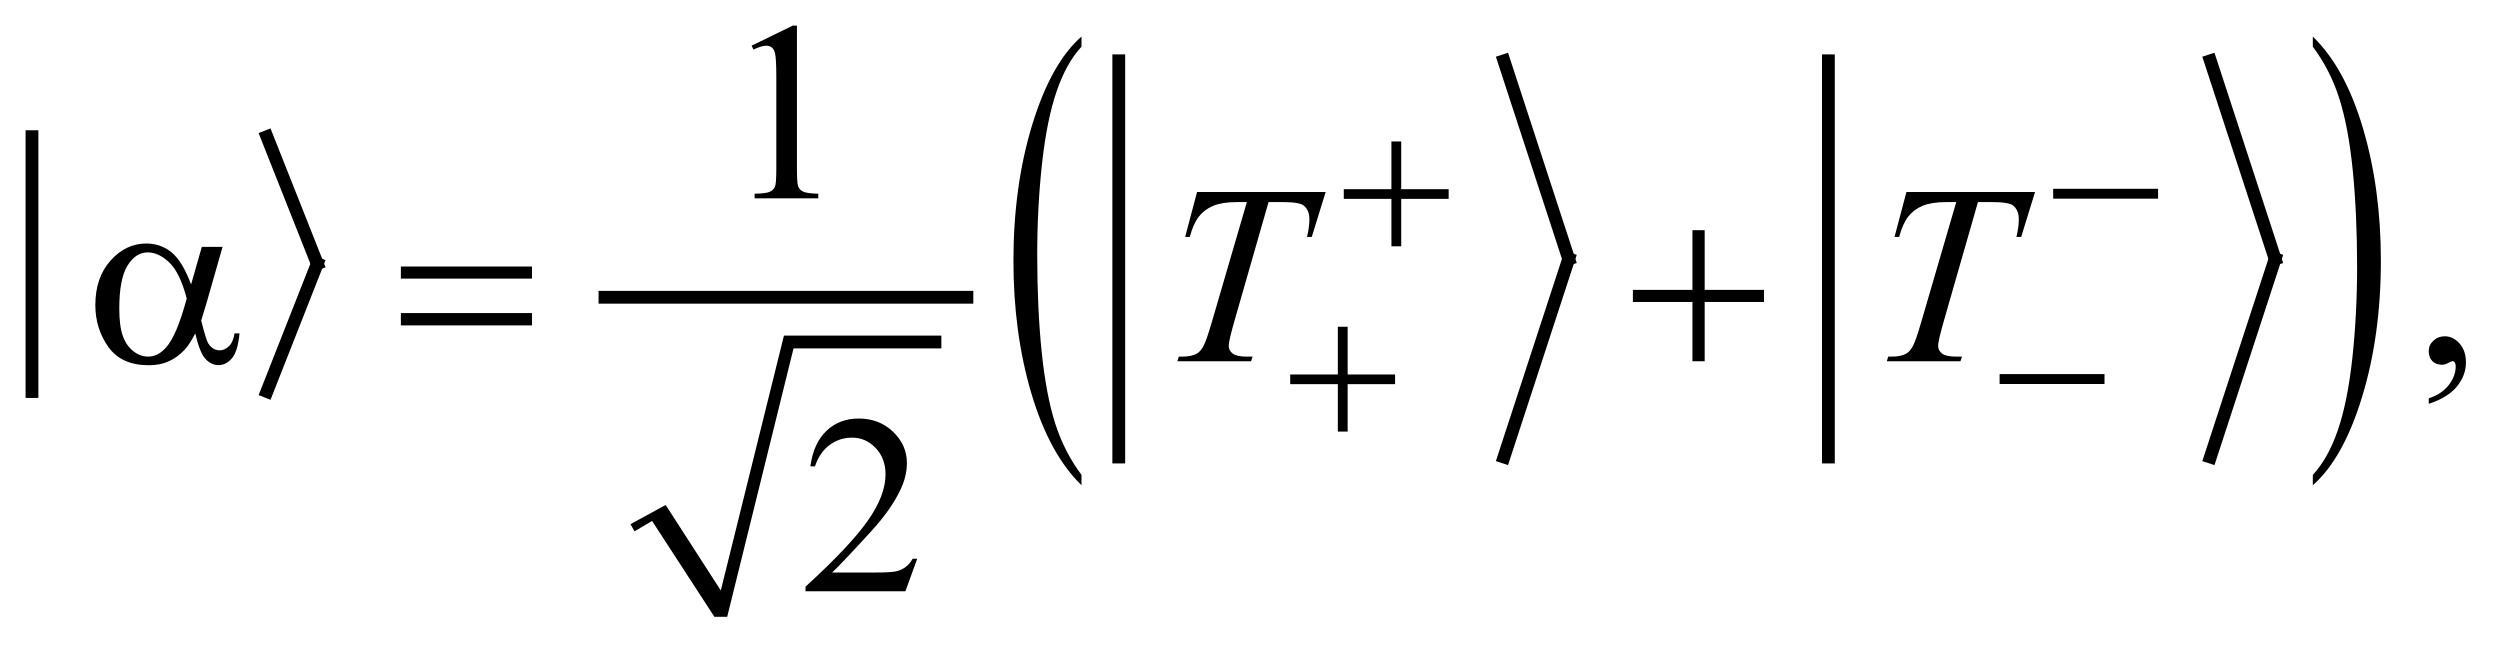 <?xml version="1.0" encoding="UTF-8"?>
<!DOCTYPE svg PUBLIC '-//W3C//DTD SVG 1.0//EN'
          'http://www.w3.org/TR/2001/REC-SVG-20010904/DTD/svg10.dtd'>
<svg stroke-dasharray="none" shape-rendering="auto" xmlns="http://www.w3.org/2000/svg" font-family="'Dialog'" text-rendering="auto" width="154" fill-opacity="1" color-interpolation="auto" color-rendering="auto" preserveAspectRatio="xMidYMid meet" font-size="12px" viewBox="0 0 154 40" fill="black" xmlns:xlink="http://www.w3.org/1999/xlink" stroke="black" image-rendering="auto" stroke-miterlimit="10" stroke-linecap="square" stroke-linejoin="miter" font-style="normal" stroke-width="1" height="40" stroke-dashoffset="0" font-weight="normal" stroke-opacity="1"
><!--Generated by the Batik Graphics2D SVG Generator--><defs id="genericDefs"
  /><g
  ><defs id="defs1"
    ><clipPath clipPathUnits="userSpaceOnUse" id="clipPath1"
      ><path d="M-1 -1 L96.385 -1 L96.385 24.109 L-1 24.109 L-1 -1 Z"
      /></clipPath
      ><clipPath clipPathUnits="userSpaceOnUse" id="clipPath2"
      ><path d="M0 -0 L0 23.109 L95.386 23.109 L95.386 -0 Z"
      /></clipPath
    ></defs
    ><g stroke-width="0.5" transform="scale(1.576,1.576) translate(1,1) matrix(1,0,0,1,0,0)"
    ><line y2="14.303" fill="none" x1="0.25" clip-path="url(#clipPath2)" x2="0.25" y1="4.342"
    /></g
    ><g stroke-width="0.5" transform="matrix(1.576,0,0,1.576,1.575,1.576)"
    ><line y2="9.307" fill="none" x1="9.433" clip-path="url(#clipPath2)" x2="11.401" y1="4.342"
    /></g
    ><g stroke-width="0.5" transform="matrix(1.576,0,0,1.576,1.575,1.576)"
    ><line y2="14.303" fill="none" x1="11.401" clip-path="url(#clipPath2)" x2="9.433" y1="9.307"
    /></g
    ><g stroke-width="0.5" transform="matrix(1.576,0,0,1.576,1.575,1.576)"
    ><path d="M23.645 19.487 L25.019 18.738 L27.174 22.079 L29.642 12.118 L35.795 12.118 L35.795 12.618 L30.017 12.618 L27.424 23.109 L26.924 23.109 L24.488 19.362 L23.801 19.768 Z" fill-rule="evenodd" clip-path="url(#clipPath2)" stroke="none"
    /></g
    ><g stroke-width="0.5" transform="matrix(1.576,0,0,1.576,1.575,1.576)"
    ><line y2="10.619" fill="none" x1="22.646" clip-path="url(#clipPath2)" x2="36.794" y1="10.619"
    /></g
    ><g stroke-width="0.5" transform="matrix(1.576,0,0,1.576,1.575,1.576)"
    ><line y2="16.864" fill="none" x1="42.729" clip-path="url(#clipPath2)" x2="42.729" y1="1.376"
    /></g
    ><g stroke-width="0.5" transform="matrix(1.576,0,0,1.576,1.575,1.576)"
    ><line y2="9.12" fill="none" x1="57.784" clip-path="url(#clipPath2)" x2="60.314" y1="1.376"
    /></g
    ><g stroke-width="0.5" transform="matrix(1.576,0,0,1.576,1.575,1.576)"
    ><line y2="16.864" fill="none" x1="60.314" clip-path="url(#clipPath2)" x2="57.784" y1="9.12"
    /></g
    ><g stroke-width="0.5" transform="matrix(1.576,0,0,1.576,1.575,1.576)"
    ><line y2="16.864" fill="none" x1="70.466" clip-path="url(#clipPath2)" x2="70.466" y1="1.376"
    /></g
    ><g stroke-width="0.5" transform="matrix(1.576,0,0,1.576,1.575,1.576)"
    ><line y2="9.12" fill="none" x1="85.396" clip-path="url(#clipPath2)" x2="87.926" y1="1.376"
    /></g
    ><g stroke-width="0.5" transform="matrix(1.576,0,0,1.576,1.575,1.576)"
    ><line y2="16.864" fill="none" x1="87.926" clip-path="url(#clipPath2)" x2="85.396" y1="9.12"
    /></g
    ><g stroke-width="0.5" transform="matrix(1.576,0,0,1.576,1.575,1.576)"
    ><path d="M41.272 17.561 L41.272 17.965 C40.434 17.15 39.781 15.953 39.313 14.376 C38.846 12.799 38.612 11.072 38.612 9.197 C38.612 7.246 38.858 5.47 39.349 3.867 C39.841 2.265 40.482 1.119 41.272 0.429 L41.272 0.824 C40.877 1.25 40.552 1.834 40.299 2.574 C40.045 3.314 39.856 4.253 39.73 5.392 C39.605 6.53 39.542 7.717 39.542 8.953 C39.542 10.351 39.6 11.616 39.715 12.744 C39.831 13.873 40.007 14.809 40.245 15.553 C40.483 16.297 40.826 16.964 41.272 17.561 Z" stroke="none" clip-path="url(#clipPath2)"
    /></g
    ><g stroke-width="0.5" transform="matrix(1.576,0,0,1.576,1.575,1.576)"
    ><path d="M89.4 0.825 L89.4 0.43 C90.239 1.239 90.892 2.432 91.359 4.009 C91.827 5.587 92.06 7.313 92.06 9.188 C92.06 11.139 91.815 12.917 91.323 14.522 C90.832 16.127 90.19 17.275 89.4 17.965 L89.4 17.561 C89.798 17.134 90.125 16.551 90.379 15.811 C90.633 15.071 90.821 14.133 90.945 12.998 C91.068 11.862 91.131 10.674 91.131 9.432 C91.131 8.04 91.073 6.778 90.96 5.646 C90.846 4.514 90.669 3.576 90.43 2.833 C90.191 2.09 89.847 1.421 89.4 0.825 Z" stroke="none" clip-path="url(#clipPath2)"
    /></g
    ><g stroke-width="0.5" transform="matrix(1.576,0,0,1.576,1.575,1.576)"
    ><path d="M28.378 0.786 L29.989 0 L30.15 0 L30.15 5.586 C30.15 5.957 30.166 6.188 30.196 6.279 C30.227 6.37 30.291 6.44 30.389 6.488 C30.487 6.537 30.685 6.565 30.984 6.571 L30.984 6.752 L28.495 6.752 L28.495 6.572 C28.807 6.566 29.009 6.539 29.1 6.491 C29.191 6.444 29.254 6.381 29.29 6.301 C29.326 6.221 29.344 5.983 29.344 5.586 L29.344 2.015 C29.344 1.534 29.327 1.224 29.295 1.088 C29.272 0.984 29.231 0.907 29.17 0.859 C29.11 0.81 29.037 0.786 28.953 0.786 C28.833 0.786 28.665 0.836 28.451 0.937 L28.378 0.786 Z" stroke="none" clip-path="url(#clipPath2)"
    /></g
    ><g stroke-width="0.5" transform="matrix(1.576,0,0,1.576,1.575,1.576)"
    ><path d="M93.932 14.784 L93.932 14.569 C94.267 14.459 94.527 14.287 94.71 14.054 C94.893 13.821 94.985 13.575 94.985 13.315 C94.985 13.253 94.97 13.201 94.941 13.159 C94.919 13.13 94.896 13.115 94.873 13.115 C94.838 13.115 94.76 13.147 94.639 13.213 C94.58 13.242 94.519 13.257 94.453 13.257 C94.294 13.257 94.167 13.21 94.073 13.115 C93.978 13.02 93.931 12.89 93.931 12.724 C93.931 12.565 93.992 12.428 94.114 12.315 C94.236 12.201 94.385 12.144 94.56 12.144 C94.775 12.144 94.966 12.238 95.134 12.424 C95.301 12.612 95.385 12.86 95.385 13.168 C95.385 13.503 95.269 13.814 95.036 14.103 C94.804 14.39 94.436 14.618 93.932 14.784 Z" stroke="none" clip-path="url(#clipPath2)"
    /></g
    ><g stroke-width="0.5" transform="matrix(1.576,0,0,1.576,1.575,1.576)"
    ><path d="M34.852 20.838 L34.389 22.111 L30.485 22.111 L30.485 21.93 C31.633 20.883 32.442 20.028 32.91 19.364 C33.379 18.701 33.613 18.094 33.613 17.545 C33.613 17.125 33.484 16.78 33.227 16.511 C32.97 16.24 32.663 16.106 32.305 16.106 C31.98 16.106 31.688 16.201 31.429 16.391 C31.17 16.581 30.979 16.861 30.855 17.228 L30.675 17.228 C30.756 16.626 30.965 16.165 31.302 15.842 C31.639 15.519 32.059 15.359 32.564 15.359 C33.101 15.359 33.549 15.532 33.908 15.877 C34.268 16.222 34.448 16.628 34.448 17.097 C34.448 17.432 34.37 17.767 34.214 18.102 C33.973 18.629 33.583 19.187 33.043 19.776 C32.233 20.661 31.727 21.194 31.525 21.377 L33.253 21.377 C33.605 21.377 33.851 21.363 33.992 21.338 C34.134 21.312 34.262 21.259 34.375 21.179 C34.489 21.1 34.588 20.987 34.673 20.84 L34.852 20.84 Z" stroke="none" clip-path="url(#clipPath2)"
    /></g
    ><g stroke-width="0.5" transform="matrix(1.576,0,0,1.576,1.575,1.576)"
    ><path d="M45.789 6.504 L50.816 6.504 L50.273 8.26 L50.087 8.26 C50.149 8.003 50.18 7.774 50.18 7.572 C50.18 7.335 50.107 7.155 49.96 7.035 C49.85 6.944 49.564 6.898 49.106 6.898 L48.584 6.898 L47.276 11.455 C47.11 12.028 47.027 12.381 47.027 12.514 C47.027 12.638 47.079 12.74 47.183 12.82 C47.287 12.899 47.471 12.939 47.735 12.939 L47.959 12.939 L47.9 13.12 L45.021 13.12 L45.075 12.939 L45.202 12.939 C45.456 12.939 45.651 12.899 45.788 12.817 C45.882 12.762 45.968 12.662 46.044 12.517 C46.121 12.372 46.227 12.066 46.364 11.597 L47.736 6.899 L47.34 6.899 C46.959 6.899 46.652 6.948 46.42 7.045 C46.188 7.143 46 7.284 45.856 7.47 C45.713 7.656 45.596 7.919 45.505 8.261 L45.324 8.261 L45.789 6.504 Z" stroke="none" clip-path="url(#clipPath2)"
    /></g
    ><g stroke-width="0.5" transform="matrix(1.576,0,0,1.576,1.575,1.576)"
    ><path d="M73.516 6.504 L78.543 6.504 L78.001 8.26 L77.815 8.26 C77.877 8.003 77.908 7.774 77.908 7.572 C77.908 7.335 77.835 7.155 77.688 7.035 C77.578 6.944 77.292 6.898 76.834 6.898 L76.312 6.898 L75.004 11.455 C74.838 12.028 74.755 12.381 74.755 12.514 C74.755 12.638 74.807 12.74 74.911 12.82 C75.015 12.899 75.198 12.939 75.462 12.939 L75.687 12.939 L75.628 13.12 L72.75 13.12 L72.804 12.939 L72.931 12.939 C73.184 12.939 73.379 12.899 73.516 12.817 C73.611 12.762 73.696 12.662 73.773 12.517 C73.849 12.372 73.956 12.066 74.092 11.597 L75.463 6.899 L75.067 6.899 C74.687 6.899 74.38 6.948 74.147 7.045 C73.915 7.143 73.727 7.284 73.584 7.469 C73.441 7.655 73.324 7.918 73.232 8.26 L73.051 8.26 L73.516 6.504 Z" stroke="none" clip-path="url(#clipPath2)"
    /></g
    ><g stroke-width="0.5" transform="matrix(1.576,0,0,1.576,1.575,1.576)"
    ><path d="M53.386 4.529 L53.769 4.529 L53.769 6.395 L55.623 6.395 L55.623 6.773 L53.769 6.773 L53.769 8.627 L53.386 8.627 L53.386 6.773 L51.524 6.773 L51.524 6.395 L53.386 6.395 L53.386 4.529 Z" stroke="none" clip-path="url(#clipPath2)"
    /></g
    ><g stroke-width="0.5" transform="matrix(1.576,0,0,1.576,1.575,1.576)"
    ><path d="M79.252 6.379 L83.352 6.379 L83.352 6.765 L79.252 6.765 L79.252 6.379 Z" stroke="none" clip-path="url(#clipPath2)"
    /></g
    ><g stroke-width="0.5" transform="matrix(1.576,0,0,1.576,1.575,1.576)"
    ><path d="M51.292 11.771 L51.675 11.771 L51.675 13.637 L53.529 13.637 L53.529 14.015 L51.675 14.015 L51.675 15.869 L51.292 15.869 L51.292 14.015 L49.43 14.015 L49.43 13.637 L51.292 13.637 L51.292 11.771 Z" stroke="none" clip-path="url(#clipPath2)"
    /></g
    ><g stroke-width="0.5" transform="matrix(1.576,0,0,1.576,1.575,1.576)"
    ><path d="M77.158 13.622 L81.258 13.622 L81.258 14.009 L77.158 14.009 L77.158 13.622 Z" stroke="none" clip-path="url(#clipPath2)"
    /></g
    ><g stroke-width="0.5" transform="matrix(1.576,0,0,1.576,1.575,1.576)"
    ><path d="M6.889 8.65 L7.7 8.65 L7.065 10.87 C7.023 11.01 6.956 11.229 6.865 11.528 C6.989 12.029 7.081 12.329 7.143 12.426 C7.26 12.605 7.408 12.694 7.587 12.694 C7.717 12.694 7.837 12.64 7.948 12.533 C8.059 12.427 8.132 12.259 8.168 12.031 L8.363 12.031 C8.318 12.5 8.219 12.823 8.068 13.002 C7.917 13.181 7.742 13.271 7.544 13.271 C7.358 13.271 7.19 13.193 7.039 13.037 C6.888 12.881 6.752 12.546 6.632 12.032 C6.488 12.315 6.349 12.529 6.212 12.676 C6.02 12.878 5.812 13.029 5.587 13.127 C5.362 13.227 5.107 13.276 4.82 13.276 C4.101 13.276 3.572 13.037 3.234 12.558 C2.896 12.08 2.727 11.536 2.727 10.924 C2.727 10.208 2.925 9.629 3.322 9.184 C3.719 8.74 4.184 8.518 4.718 8.518 C5.089 8.518 5.416 8.631 5.699 8.857 C5.982 9.083 6.239 9.503 6.47 10.118 L6.889 8.65 ZM6.299 10.666 C6.123 9.996 5.897 9.528 5.621 9.263 C5.344 8.998 5.063 8.865 4.776 8.865 C4.457 8.865 4.192 9.04 3.98 9.389 C3.768 9.738 3.663 10.296 3.663 11.06 C3.663 11.512 3.708 11.868 3.8 12.125 C3.891 12.384 4.029 12.584 4.212 12.726 C4.395 12.868 4.59 12.938 4.795 12.938 C5.045 12.938 5.274 12.823 5.483 12.591 C5.767 12.281 6.039 11.638 6.299 10.666 Z" stroke="none" clip-path="url(#clipPath2)"
    /></g
    ><g stroke-width="0.5" transform="matrix(1.576,0,0,1.576,1.575,1.576)"
    ><path d="M14.669 9.417 L19.794 9.417 L19.794 9.89 L14.669 9.89 L14.669 9.417 ZM14.669 11.237 L19.794 11.237 L19.794 11.719 L14.669 11.719 L14.669 11.237 Z" stroke="none" clip-path="url(#clipPath2)"
    /></g
    ><g stroke-width="0.5" transform="matrix(1.576,0,0,1.576,1.575,1.576)"
    ><path d="M65.152 7.997 L65.63 7.997 L65.63 10.33 L67.948 10.33 L67.948 10.803 L65.63 10.803 L65.63 13.12 L65.152 13.12 L65.152 10.803 L62.824 10.803 L62.824 10.33 L65.152 10.33 L65.152 7.997 Z" stroke="none" clip-path="url(#clipPath2)"
    /></g
  ></g
></svg
>

